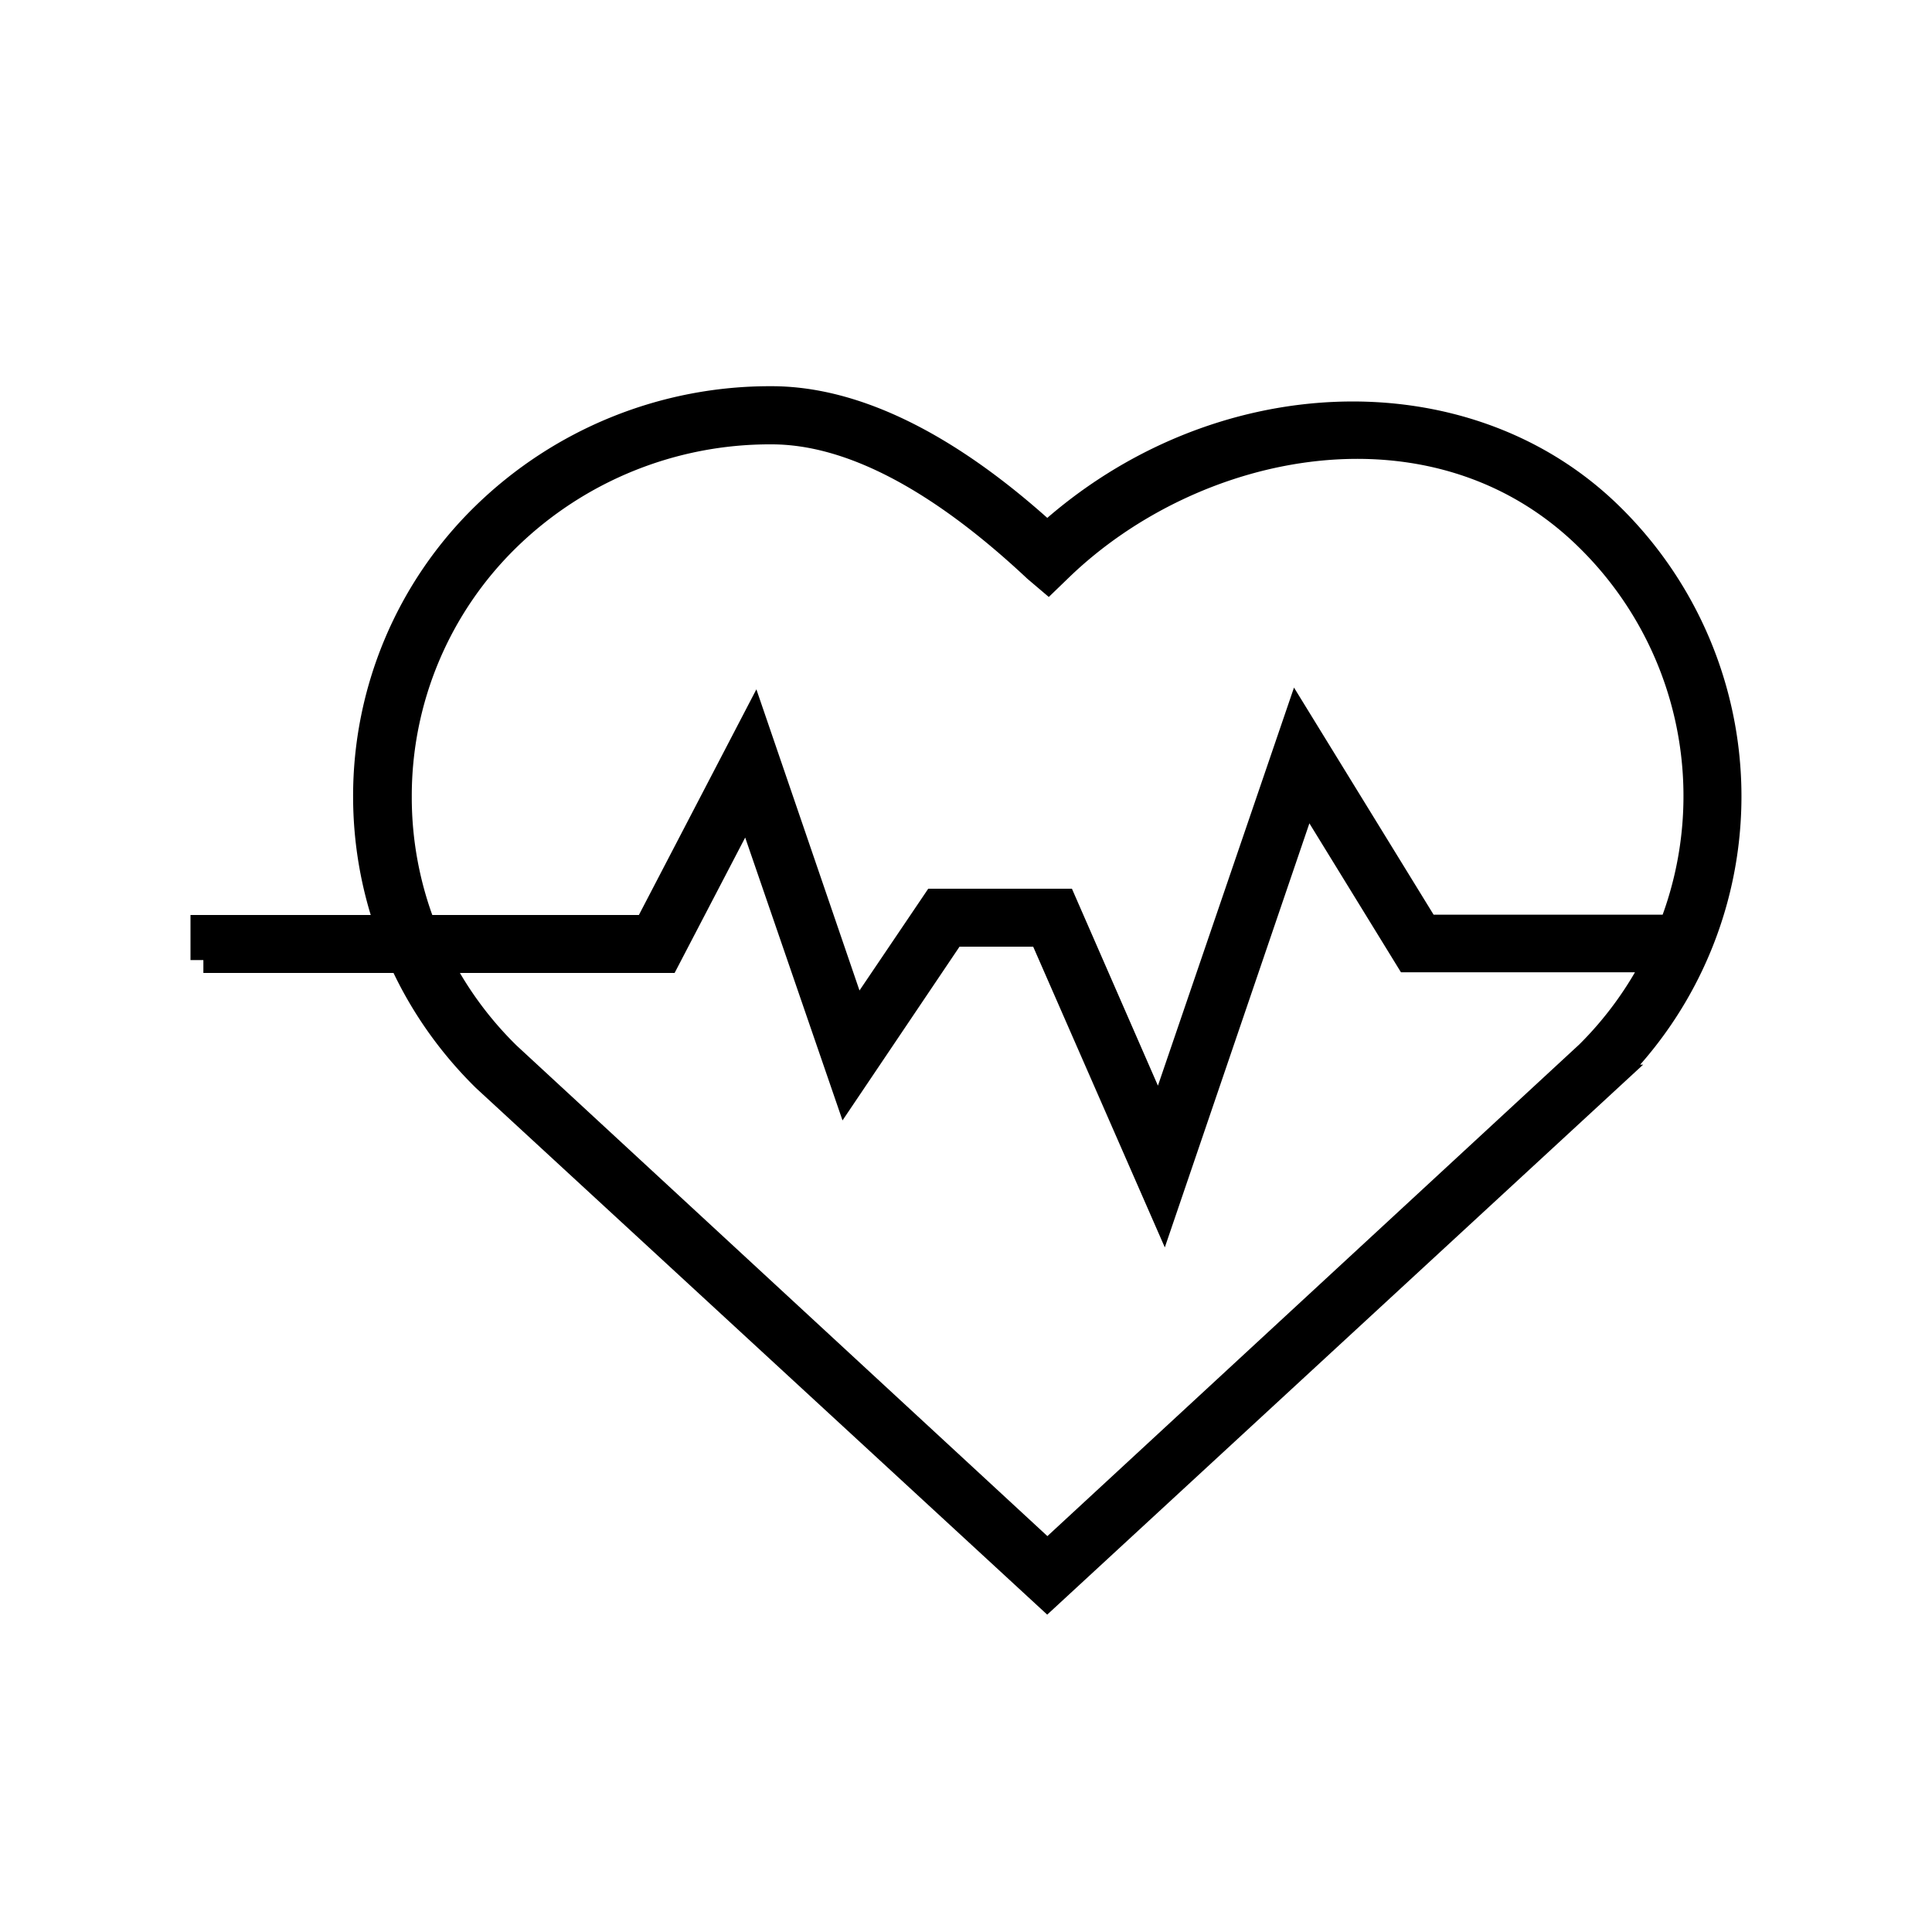 <svg xmlns="http://www.w3.org/2000/svg" width="30" height="30" viewBox="0 0 30 30">
    <path fill="#000" fill-rule="nonzero" stroke="#000" stroke-width=".4" d="M3.158 14.908h3.08c.311.686.75 1.31 1.291 1.842l8.732 8.05 8.742-8.068a6.104 6.104 0 0 0 0-8.732c-2.257-2.21-6.127-2.057-8.742.31-1.532-1.4-2.982-2.113-4.279-2.113A6.35 6.35 0 0 0 7.522 8a6.085 6.085 0 0 0-1.839 4.368c0 .694.118 1.383.35 2.04H3.158v.5zm21.49 1.467l-8.384 7.75-8.38-7.745a5.632 5.632 0 0 1-1.08-1.472h3.55l1.255-2.408 1.532 4.453 1.652-2.453h1.381l1.89 4.318 2.216-6.5 1.586 2.58h3.857a5.61 5.61 0 0 1-1.074 1.477zm-18.454-4a5.59 5.59 0 0 1 1.687-4.018A5.833 5.833 0 0 1 11.982 6.7c1.21 0 2.592.72 4.103 2.137l.192.163.176-.17c2.101-2.035 5.834-2.797 8.198-.48a5.606 5.606 0 0 1 1.305 6.053h-3.807l-2.004-3.26-2.142 6.267L16.514 14H14.52l-1.233 1.825-1.58-4.615-1.665 3.198H6.574a5.591 5.591 0 0 1-.38-2.04v.007z"/>
</svg>
